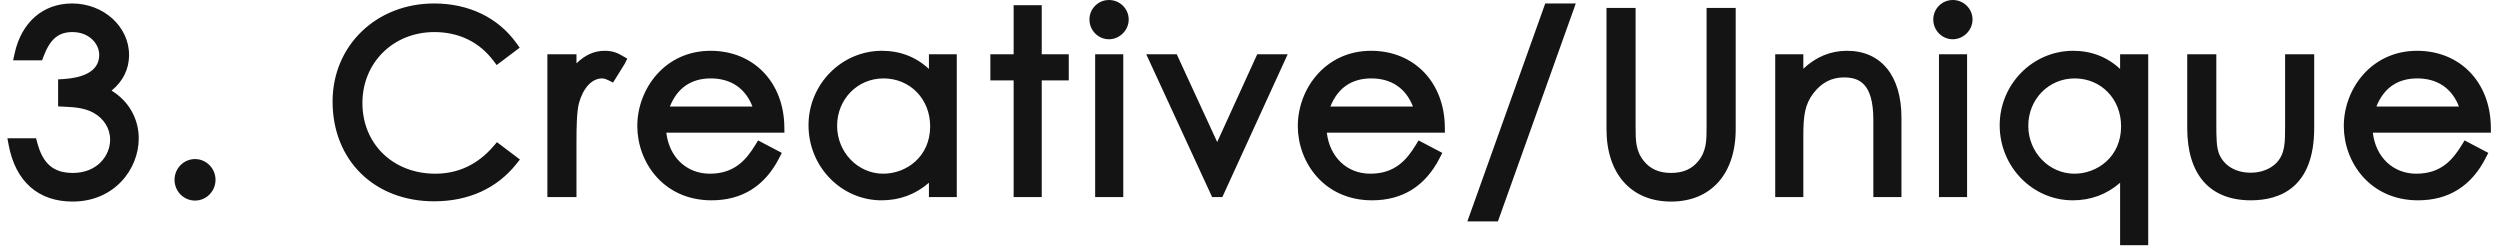 <?xml version="1.0" encoding="UTF-8"?>
<svg width="222" height="22" viewbox="0 0 222 22" version="1.1" xmlns="http://www.w3.org/2000/svg" xmlns:xlink="http://www.w3.org/1999/xlink">
    <title>03</title>
    <g id="Page-1" stroke="none" stroke-width="1" fill="none" fill-rule="evenodd">
        <g id="sony2021_lp_pc" transform="translate(-526, -9284)" fill="#141414">
            <g id="aboutcompetition-2" transform="translate(220, 8258)">
                <g id="list" transform="translate(125, 274)">
                    <g id="Group-9" transform="translate(181, 609)">
                        <path d="M218.355,152.461 C217.733,150.844 216.441,149.963 214.659,149.963 C212.91,149.963 211.689,150.803 211.022,152.461 L218.355,152.461 Z M221.193,154.781 L210.706,154.781 C210.962,156.95 212.494,158.424 214.571,158.424 C216.753,158.424 217.801,157.196 218.61,155.869 L218.854,155.468 L220.961,156.576 L220.737,157.016 C219.462,159.519 217.439,160.788 214.724,160.788 C210.441,160.788 208.129,157.391 208.129,154.193 C208.129,150.908 210.563,147.51 214.636,147.51 C218.448,147.51 221.142,150.292 221.187,154.275 L221.193,154.781 Z M202.917,154.134 C202.917,155.695 202.917,156.638 202.156,157.454 C201.614,158.015 200.783,158.336 199.875,158.336 C198.572,158.336 197.558,157.76 197.093,156.754 C196.81,156.15 196.81,155.162 196.81,154.018 L196.81,147.818 L194.226,147.818 L194.226,154.369 C194.226,158.509 196.232,160.788 199.875,160.788 C202.442,160.788 205.501,159.675 205.501,154.369 L205.501,147.818 L202.917,147.818 L202.917,154.134 Z M180.112,154.171 C180.112,156.516 181.951,158.424 184.21,158.424 C186.218,158.424 188.353,156.948 188.353,154.215 C188.353,151.791 186.582,149.963 184.232,149.963 C181.921,149.963 180.112,151.812 180.112,154.171 L180.112,154.171 Z M188.265,147.818 L190.761,147.818 L190.761,164.771 L188.265,164.771 L188.265,159.23 C187.073,160.265 185.662,160.788 184.056,160.788 C180.481,160.788 177.572,157.8 177.572,154.127 C177.572,150.479 180.501,147.51 184.1,147.51 C185.712,147.51 187.13,148.064 188.265,149.123 L188.265,147.818 Z M173.407,143 C172.452,143 171.674,143.776 171.674,144.732 C171.674,145.699 172.452,146.486 173.407,146.486 C174.358,146.486 175.161,145.683 175.161,144.732 C175.161,143.776 174.374,143 173.407,143 L173.407,143 Z M172.181,160.502 L174.677,160.502 L174.677,147.818 L172.181,147.818 L172.181,160.502 Z M164.014,147.51 C162.563,147.51 161.263,148.045 160.136,149.104 L160.136,147.818 L157.639,147.818 L157.639,160.502 L160.136,160.502 L160.136,155.096 C160.136,153.262 160.267,152.274 161.044,151.263 C161.751,150.342 162.653,149.875 163.728,149.875 C165.026,149.875 166.353,150.322 166.353,153.643 L166.353,160.502 L168.849,160.502 L168.849,153.445 C168.849,149.729 167.042,147.51 164.014,147.51 L164.014,147.51 Z M151.545,154.237 C151.545,155.441 151.545,156.393 150.818,157.293 C150.249,158.009 149.456,158.357 148.393,158.357 C147.332,158.357 146.538,158.009 145.965,157.289 C145.241,156.393 145.241,155.441 145.241,154.237 L145.241,143.703 L142.657,143.703 L142.657,154.48 C142.657,158.439 144.855,160.899 148.393,160.899 C151.932,160.899 154.13,158.439 154.13,154.48 L154.13,143.703 L151.545,143.703 L151.545,154.237 Z M130.303,162.658 L133.015,162.658 L139.93,143.308 L137.217,143.308 L130.303,162.658 Z M125.47,152.461 C124.848,150.844 123.556,149.963 121.774,149.963 C120.025,149.963 118.804,150.803 118.137,152.461 L125.47,152.461 Z M128.308,154.781 L117.821,154.781 C118.078,156.95 119.609,158.424 121.686,158.424 C123.869,158.424 124.917,157.196 125.725,155.869 L125.969,155.468 L128.077,156.576 L127.852,157.016 C126.578,159.519 124.554,160.788 121.839,160.788 C117.556,160.788 115.245,157.391 115.245,154.193 C115.245,150.908 117.678,147.51 121.751,147.51 C125.563,147.51 128.257,150.292 128.302,154.275 L128.308,154.781 Z M108.087,155.612 L104.495,147.818 L101.787,147.818 L107.638,160.502 L108.543,160.502 L114.347,147.818 L111.642,147.818 L108.087,155.612 Z M97.25,160.502 L99.746,160.502 L99.746,147.818 L97.25,147.818 L97.25,160.502 Z M98.475,143 C97.52,143 96.743,143.776 96.743,144.732 C96.743,145.699 97.52,146.486 98.475,146.486 C99.426,146.486 100.229,145.683 100.229,144.732 C100.229,143.776 99.442,143 98.475,143 L98.475,143 Z M92.507,143.462 L90.011,143.462 L90.011,147.818 L87.943,147.818 L87.943,150.139 L90.011,150.139 L90.011,160.502 L92.507,160.502 L92.507,150.139 L94.906,150.139 L94.906,147.818 L92.507,147.818 L92.507,143.462 Z M82.598,154.215 C82.598,151.791 80.817,149.963 78.456,149.963 C76.145,149.963 74.335,151.812 74.335,154.171 C74.335,156.516 76.174,158.424 78.434,158.424 C80.453,158.424 82.598,156.948 82.598,154.215 L82.598,154.215 Z M82.489,147.818 L84.962,147.818 L84.962,160.502 L82.489,160.502 L82.489,159.23 C81.296,160.265 79.885,160.788 78.28,160.788 C74.705,160.788 71.795,157.8 71.795,154.127 C71.795,150.479 74.724,147.51 78.324,147.51 C79.936,147.51 81.354,148.064 82.489,149.123 L82.489,147.818 Z M66.818,152.461 C66.196,150.844 64.904,149.963 63.122,149.963 C61.373,149.963 60.152,150.803 59.485,152.461 L66.818,152.461 Z M69.656,154.781 L59.168,154.781 C59.425,156.95 60.957,158.424 63.034,158.424 C65.216,158.424 66.264,157.196 67.073,155.869 L67.317,155.468 L69.424,156.576 L69.2,157.016 C67.925,159.519 65.902,160.788 63.187,160.788 C58.904,160.788 56.592,157.391 56.592,154.193 C56.592,150.908 59.026,147.51 63.099,147.51 C66.911,147.51 69.605,150.292 69.65,154.275 L69.656,154.781 Z M53.706,147.51 C52.783,147.51 51.964,147.869 51.191,148.625 L51.191,147.818 L48.607,147.818 L48.607,160.502 L51.191,160.502 L51.191,155.558 C51.191,154.226 51.218,152.891 51.416,152.147 C51.785,150.8 52.57,149.963 53.463,149.963 C53.67,149.963 53.867,150.047 54.032,150.13 L54.44,150.334 L55.472,148.67 L55.703,148.206 L55.253,147.948 C54.932,147.764 54.491,147.51 53.706,147.51 L53.706,147.51 Z M43.824,155.98 C42.43,157.602 40.693,158.424 38.658,158.424 C34.906,158.424 32.183,155.784 32.183,152.147 C32.183,148.556 34.929,145.848 38.57,145.848 C40.738,145.848 42.548,146.723 43.804,148.378 L44.106,148.775 L46.148,147.235 L45.864,146.839 C44.231,144.562 41.633,143.308 38.548,143.308 C33.409,143.308 29.533,147.051 29.533,152.015 C29.533,157.232 33.24,160.876 38.548,160.876 C41.599,160.876 44.124,159.731 45.849,157.564 L46.168,157.162 L44.129,155.624 L43.824,155.98 Z M17.318,157.125 C16.314,157.125 15.498,157.952 15.498,158.968 C15.498,159.983 16.314,160.811 17.318,160.811 C18.322,160.811 19.138,159.983 19.138,158.968 C19.138,157.952 18.322,157.125 17.318,157.125 L17.318,157.125 Z M12.32,155.293 C12.32,158.049 10.125,160.899 6.451,160.899 C3.391,160.899 1.373,159.112 0.767,155.869 L0.657,155.277 L3.205,155.277 L3.303,155.649 C3.804,157.548 4.751,158.357 6.472,158.357 C8.62,158.357 9.779,156.835 9.779,155.403 C9.779,154.408 9.219,153.512 8.281,153.004 C7.493,152.582 6.653,152.515 5.637,152.471 L5.159,152.449 L5.159,150.049 L5.628,150.02 C7.08,149.93 8.811,149.486 8.811,147.878 C8.811,146.88 7.919,145.848 6.428,145.848 C5.183,145.848 4.44,146.481 3.861,148.031 L3.739,148.357 L1.164,148.357 L1.297,147.749 C1.909,144.968 3.819,143.308 6.407,143.308 C9.194,143.308 11.461,145.357 11.461,147.878 C11.461,149.132 10.928,150.213 9.909,151.046 C11.415,151.964 12.32,153.527 12.32,155.293 L12.32,155.293 Z" id="03"/>
                    </g>
                </g>
            </g>
        </g>
    </g>
</svg>